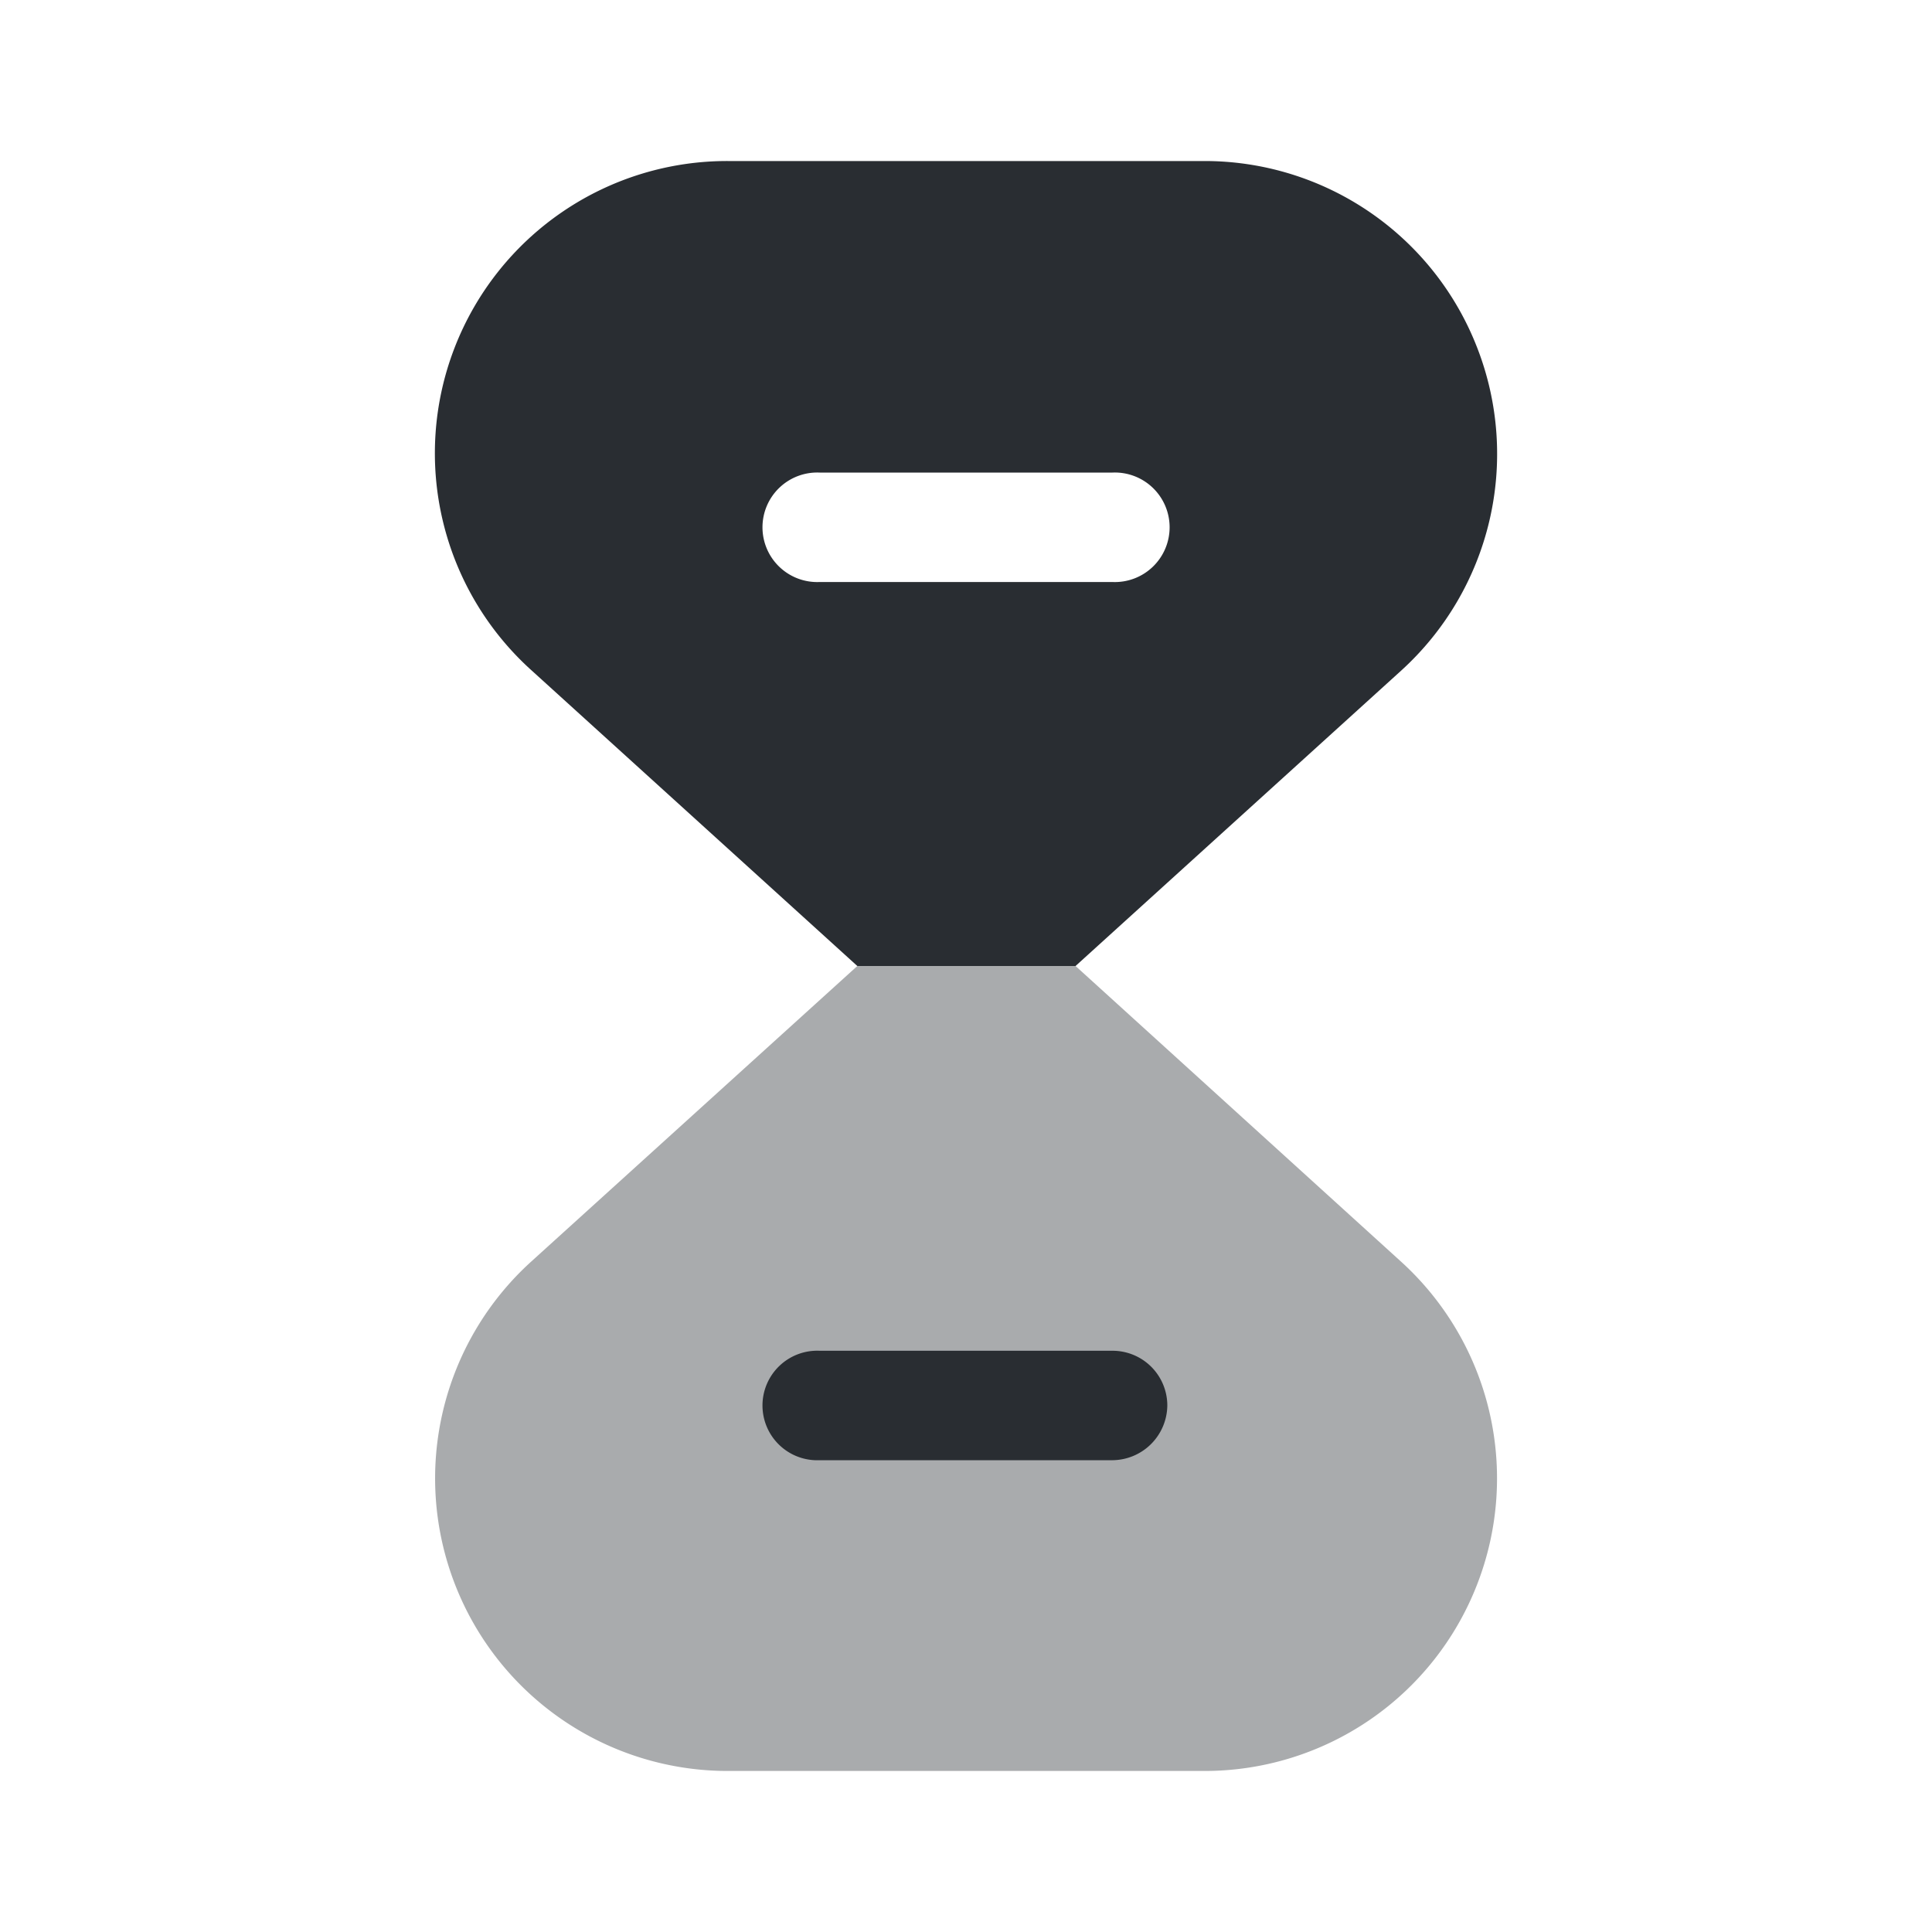 <svg xmlns="http://www.w3.org/2000/svg" width="20" height="20" viewBox="0 0 20 20">
  <g id="vuesax_bulk_timer" data-name="vuesax/bulk/timer" transform="translate(-108 -188)">
    <g id="timer" transform="translate(108 188)">
      <path id="Vector" d="M10.791,6.4A3.026,3.026,0,0,1,7.958,8.333H3.041A3.029,3.029,0,0,1,1,3.058L4.374,0H6.633L10,3.058A3.03,3.03,0,0,1,10.791,6.4Z" transform="translate(4.501 10)" fill="#292d32" opacity="0.4"/>
      <path id="Vector-2" data-name="Vector" d="M3.6,1.133H.567A.567.567,0,1,1,.567,0H3.6a.567.567,0,0,1,.567.567A.573.573,0,0,1,3.6,1.133Z" transform="translate(7.917 13.983)" fill="#292d32"/>
      <path id="Vector-3" data-name="Vector" d="M10.787,1.933A3.026,3.026,0,0,0,7.954,0H3.037A3.025,3.025,0,0,0,1,5.275L4.37,8.333H6.629L10,5.275A3.03,3.03,0,0,0,10.787,1.933ZM7.012,4.358H3.979a.567.567,0,1,1,0-1.133H7.012a.567.567,0,1,1,0,1.133Z" transform="translate(4.505 1.667)" fill="#292d32"/>
      <path id="Vector-4" data-name="Vector" d="M0,0H20V20H0Z" fill="none" opacity="0"/>
    </g>
  </g>
</svg>
